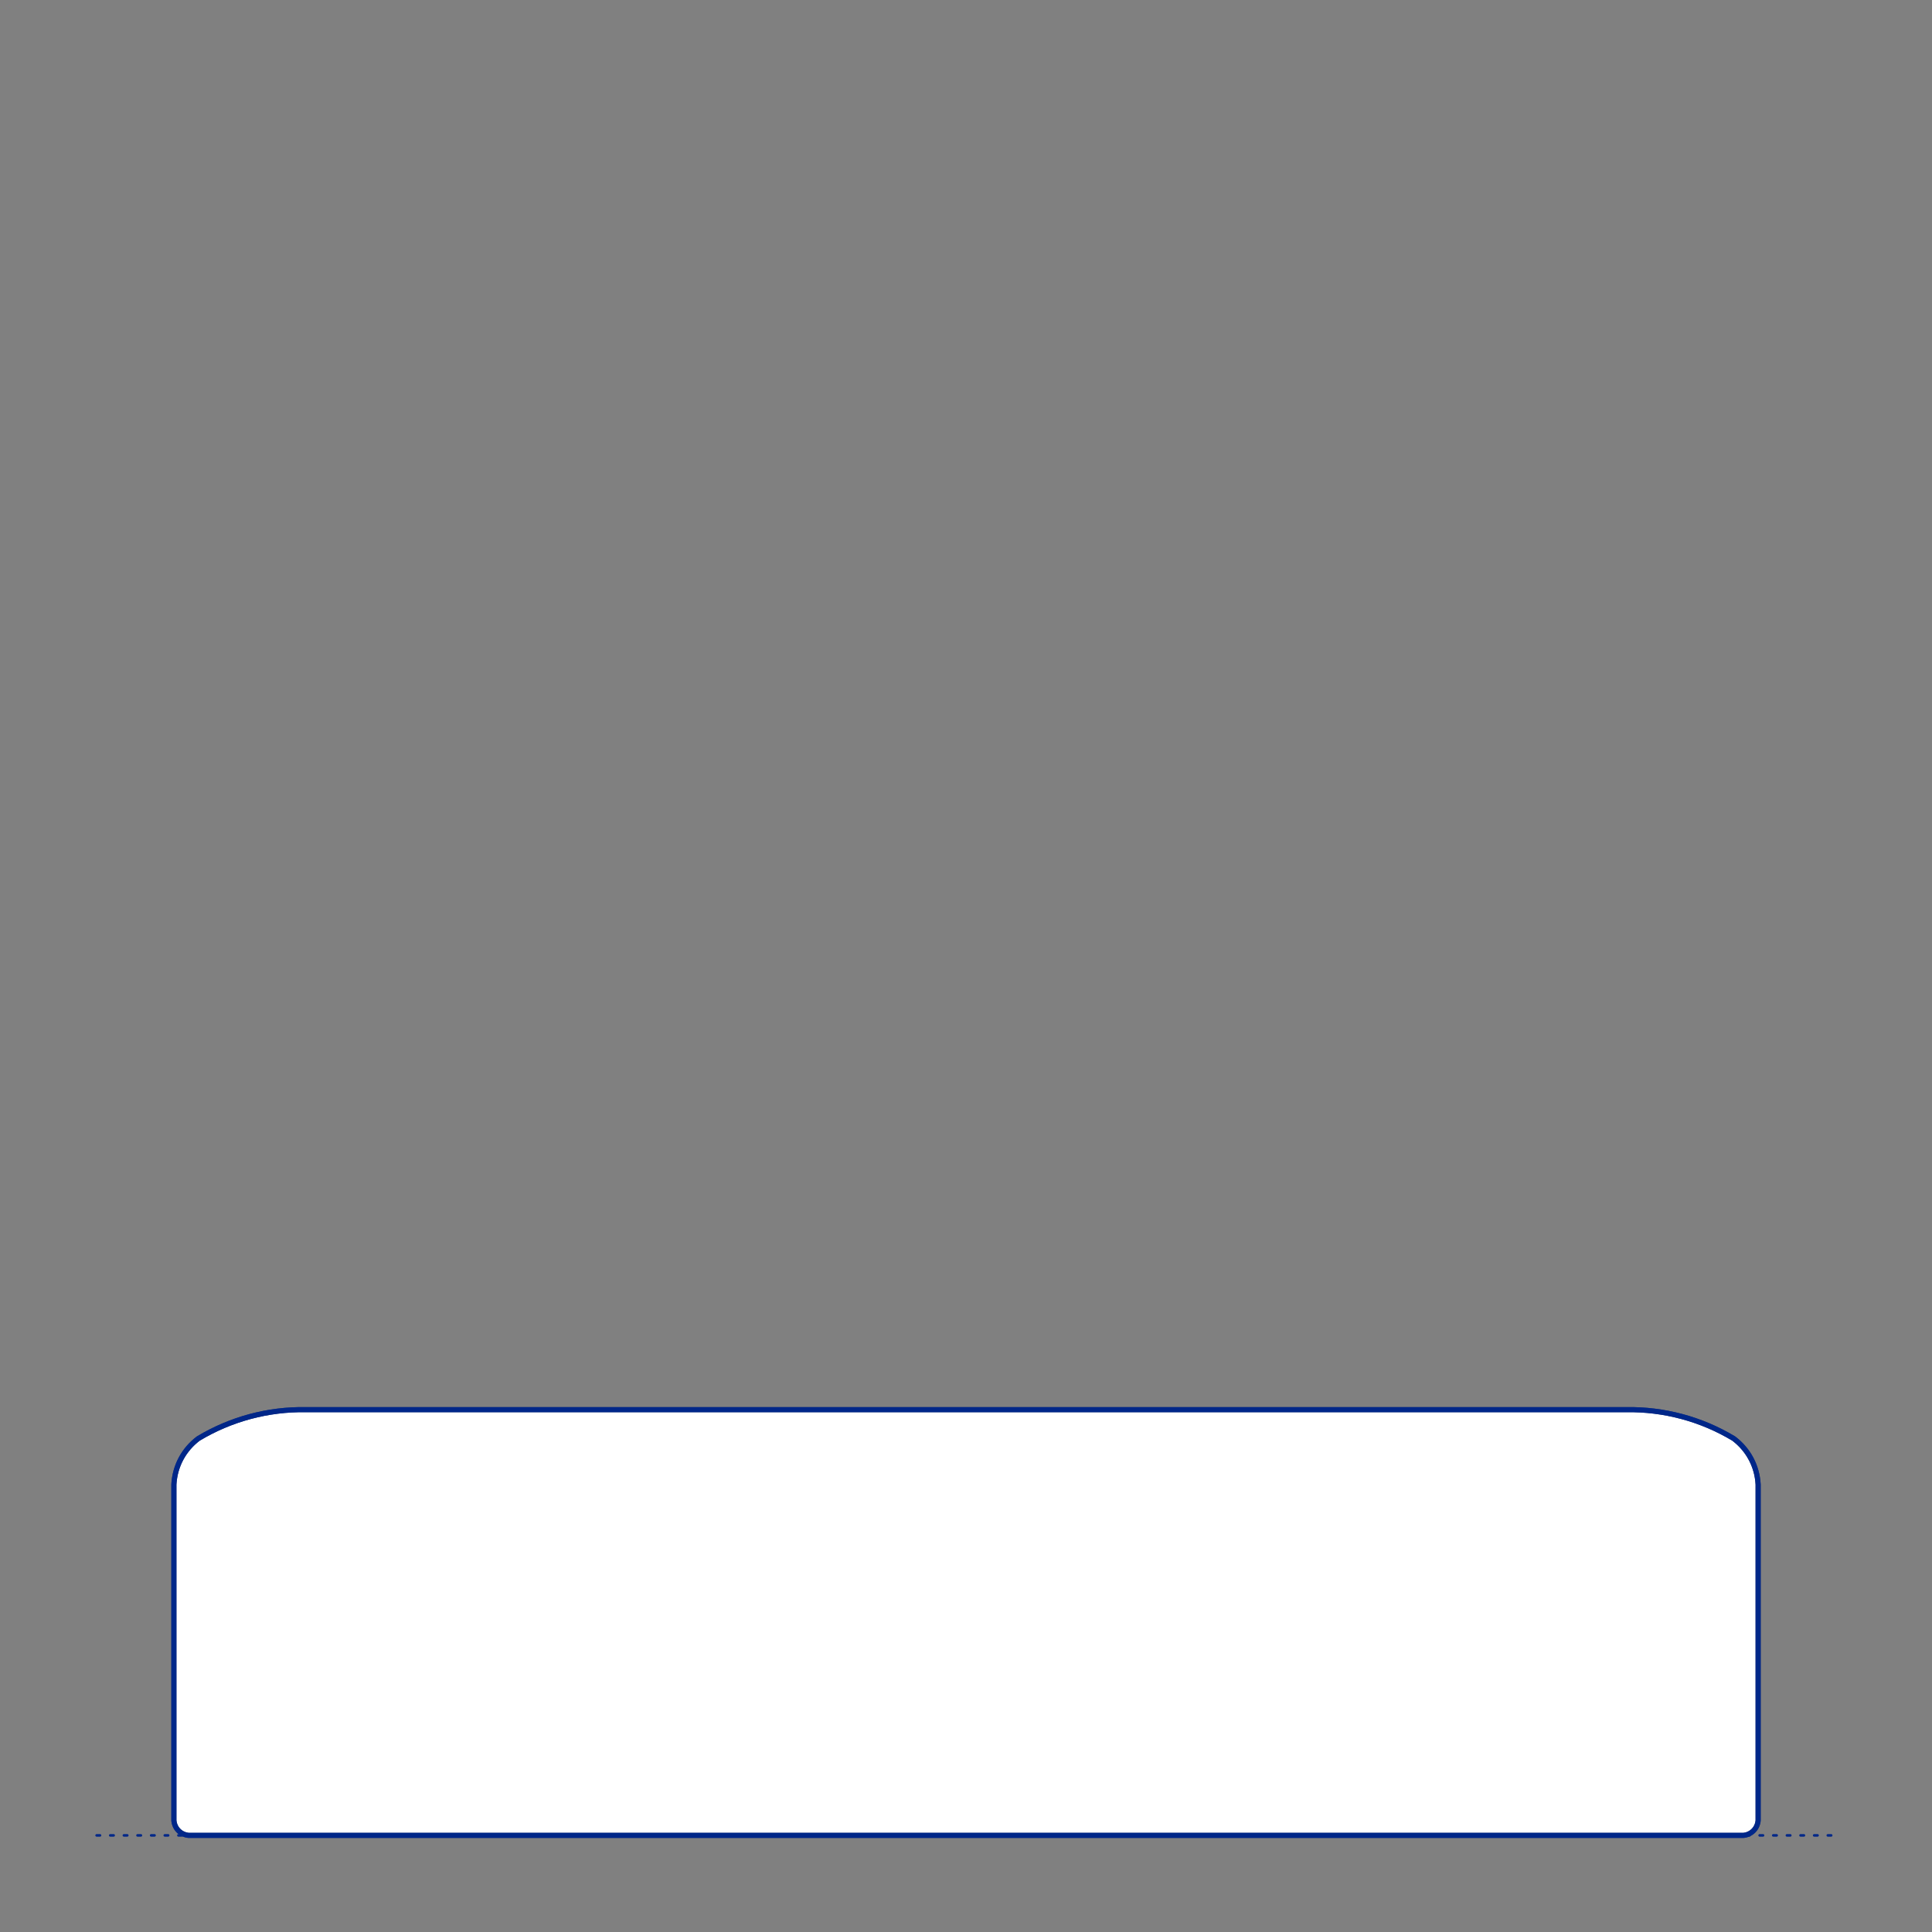 <?xml version="1.0" encoding="UTF-8"?>
<svg xmlns="http://www.w3.org/2000/svg" viewBox="0 0 566.93 566.93">
  <rect x="0" y="0" width="566.93" height="566.93" fill="#808080" stroke="none"/>
  <defs>
    <style>
      .cls-1, .cls-2 {
        stroke-width: .75px;
      }

      .cls-1, .cls-2, .cls-3 {
        fill: none;
        stroke: #002789;
      }

      .cls-1, .cls-2, .cls-3, .cls-4 {
        stroke-linecap: round;
        stroke-linejoin: round;
      }

      .cls-2 {
        stroke-dasharray: 0 0 1 3;
      }

      .cls-3, .cls-4 {
        stroke-width: 1.5px;
      }

      .cls-4 {
        fill: #fff;
        fill-rule: evenodd;
        stroke: #243775;
      }
    </style>
  </defs>
  <g id="Ground_Låst" data-name="Ground Låst">
    <g id="POLYLINE">
      <line class="cls-2" x1="28.35" y1="538.58" x2="538.58" y2="538.58"/>
    </g>
  </g>
  <g id="Blocks_Fill" data-name="Blocks$Fill">
    <g id="HATCH">
      <polygon class="cls-4" points="55.38 538.58 511.55 538.58 511.64 538.57 511.74 538.56 511.84 538.55 511.93 538.53 512.03 538.51 512.13 538.49 512.23 538.47 512.33 538.45 512.42 538.42 512.52 538.39 512.62 538.36 512.72 538.32 512.81 538.29 512.91 538.25 513.01 538.21 513.1 538.17 513.2 538.12 513.3 538.08 513.39 538.03 513.48 537.97 513.58 537.92 513.67 537.86 513.76 537.81 513.85 537.75 513.93 537.68 514.02 537.62 514.11 537.55 514.19 537.48 514.27 537.41 514.36 537.34 514.43 537.27 514.51 537.19 514.59 537.11 514.66 537.03 514.74 536.95 514.81 536.87 514.87 536.79 514.94 536.7 515.01 536.61 515.07 536.52 515.13 536.44 515.19 536.35 515.24 536.25 515.3 536.16 515.35 536.07 515.4 535.97 515.45 535.88 515.49 535.78 515.53 535.69 515.57 535.59 515.61 535.49 515.65 535.4 515.68 535.3 515.71 535.2 515.74 535.1 515.77 535 515.79 534.91 515.81 534.81 515.84 534.71 515.85 534.61 515.87 534.51 515.88 534.42 515.9 534.32 515.91 534.23 515.91 435.62 515.87 435.14 515.83 434.66 515.77 434.18 515.7 433.7 515.62 433.22 515.52 432.73 515.41 432.25 515.28 431.77 515.14 431.3 514.99 430.82 514.83 430.35 514.65 429.89 514.46 429.42 514.25 428.96 514.04 428.51 513.81 428.07 513.56 427.63 513.31 427.19 513.05 426.77 512.77 426.35 512.48 425.94 512.18 425.54 511.87 425.15 511.55 424.77 511.23 424.4 510.89 424.04 510.54 423.69 510.19 423.35 509.83 423.02 509.46 422.71 509.09 422.4 508.71 422.11 506.94 421.09 505.13 420.13 503.28 419.22 501.39 418.38 499.47 417.61 497.53 416.9 495.55 416.25 493.56 415.68 491.54 415.18 489.51 414.74 487.47 414.38 485.42 414.09 483.37 413.87 481.31 413.73 479.26 413.65 477.22 413.65 89.71 413.65 87.66 413.65 85.61 413.73 83.56 413.87 81.51 414.09 79.46 414.38 77.42 414.74 75.39 415.18 73.37 415.68 71.38 416.25 69.4 416.9 67.45 417.61 65.54 418.38 63.65 419.22 61.8 420.13 59.99 421.09 58.22 422.11 57.84 422.4 57.46 422.71 57.1 423.02 56.74 423.35 56.38 423.69 56.04 424.04 55.7 424.4 55.37 424.77 55.06 425.15 54.75 425.54 54.45 425.94 54.16 426.35 53.88 426.77 53.62 427.19 53.36 427.63 53.12 428.07 52.89 428.51 52.67 428.96 52.47 429.42 52.28 429.89 52.1 430.35 51.94 430.82 51.78 431.3 51.65 431.77 51.52 432.25 51.41 432.73 51.31 433.22 51.23 433.7 51.16 434.18 51.1 434.66 51.05 435.14 51.02 435.62 51.02 534.23 51.03 534.32 51.05 534.42 51.06 534.51 51.08 534.61 51.09 534.71 51.11 534.81 51.14 534.91 51.16 535 51.19 535.1 51.22 535.2 51.25 535.3 51.28 535.4 51.32 535.49 51.36 535.59 51.4 535.69 51.44 535.78 51.48 535.88 51.53 535.97 51.58 536.07 51.63 536.16 51.69 536.25 51.74 536.35 51.8 536.44 51.86 536.52 51.92 536.61 51.99 536.7 52.05 536.79 52.12 536.87 52.19 536.95 52.27 537.03 52.34 537.11 52.42 537.19 52.49 537.27 52.57 537.34 52.65 537.41 52.74 537.48 52.82 537.55 52.91 537.62 52.99 537.68 53.08 537.75 53.17 537.81 53.26 537.86 53.35 537.92 53.45 537.97 53.54 538.03 53.63 538.08 53.73 538.12 53.82 538.17 53.92 538.21 54.02 538.25 54.11 538.29 54.21 538.32 54.31 538.36 54.41 538.39 54.5 538.42 54.6 538.45 54.7 538.47 54.8 538.49 54.9 538.51 54.99 538.53 55.09 538.55 55.19 538.56 55.29 538.57 55.38 538.58"/>
    </g>
  </g>
  <g id="Blocks_Inner" data-name="Blocks$Inner">
    <g id="LINE">
      <line class="cls-1" x1="55.38" y1="538.58" x2="511.55" y2="538.58"/>
    </g>
    <g id="ARC">
      <path class="cls-1" d="M511.55,538.58c2.31-.21,4.14-2.05,4.36-4.36"/>
    </g>
    <g id="LINE-2" data-name="LINE">
      <line class="cls-1" x1="515.91" y1="534.23" x2="515.91" y2="435.62"/>
    </g>
    <g id="ARC-2" data-name="ARC">
      <path class="cls-1" d="M515.91,435.62c-.28-5.35-2.92-10.3-7.19-13.51"/>
    </g>
    <g id="ARC-3" data-name="ARC">
      <path class="cls-1" d="M508.71,422.11c-9.51-5.69-20.41-8.62-31.49-8.46"/>
    </g>
    <g id="LINE-3" data-name="LINE">
      <line class="cls-1" x1="477.22" y1="413.65" x2="89.71" y2="413.65"/>
    </g>
    <g id="ARC-4" data-name="ARC">
      <path class="cls-1" d="M89.71,413.65c-11.08-.16-21.98,2.77-31.49,8.46"/>
    </g>
    <g id="ARC-5" data-name="ARC">
      <path class="cls-1" d="M58.22,422.11c-4.28,3.22-6.91,8.17-7.19,13.51"/>
    </g>
    <g id="LINE-4" data-name="LINE">
      <line class="cls-1" x1="51.02" y1="435.62" x2="51.02" y2="534.23"/>
    </g>
    <g id="ARC-6" data-name="ARC">
      <path class="cls-1" d="M51.02,534.23c.21,2.31,2.05,4.14,4.36,4.36"/>
    </g>
  </g>
  <g id="Blocks_Outline" data-name="Blocks$Outline">
    <g id="SPLINE">
      <path class="cls-3" d="M55.38,538.58h456.17c2.42-.22,4.13-1.94,4.36-4.36v-98.6c-.29-5.44-2.84-10.24-7.19-13.51-9.57-5.73-20.34-8.62-31.49-8.46H89.71c-11.15-.16-21.92,2.73-31.49,8.46-4.35,3.27-6.91,8.08-7.19,13.51v98.6c.22,2.42,1.94,4.13,4.36,4.36Z"/>
    </g>
  </g>
</svg>